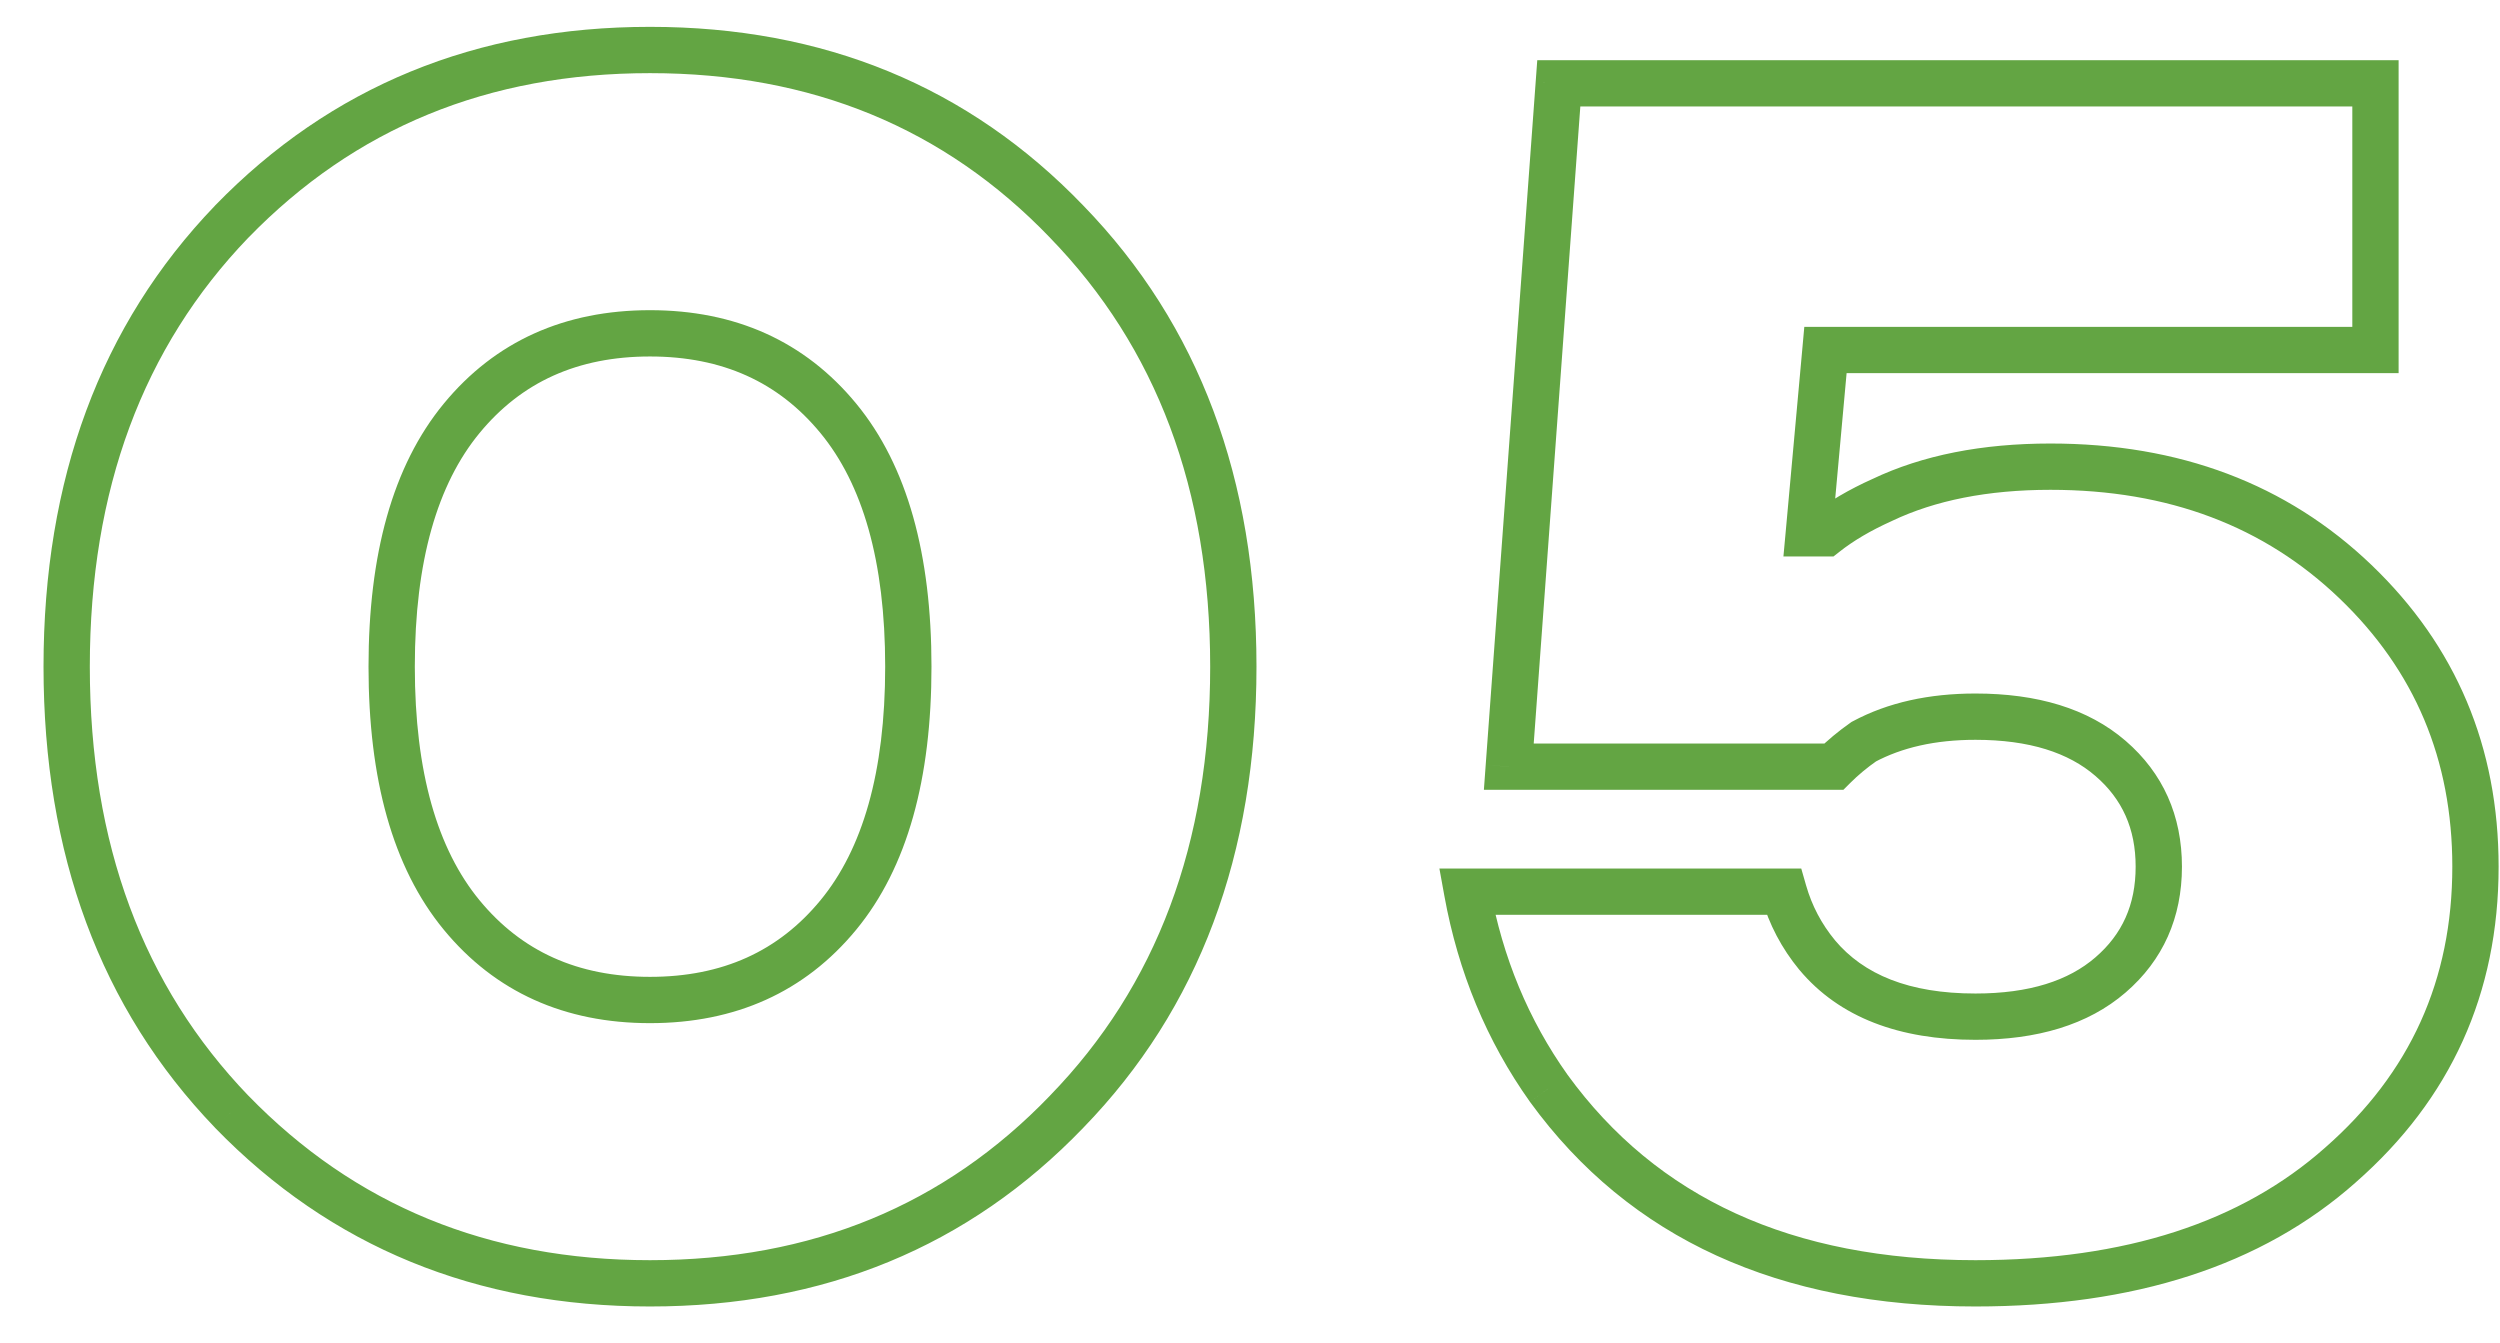 <?xml version="1.0" encoding="UTF-8"?> <svg xmlns="http://www.w3.org/2000/svg" width="54" height="29" viewBox="0 0 54 29" fill="none"> <path opacity="0.9" d="M5.004 24.012L4.644 24.358L4.645 24.36L5.004 24.012ZM5.004 4.788L4.645 4.44L4.644 4.442L5.004 4.788ZM23.04 4.788L22.68 5.134L22.681 5.136L23.04 4.788ZM23.04 24.012L22.681 23.664L22.68 23.666L23.04 24.012ZM5.364 23.666C3.091 21.3 1.94 18.227 1.94 14.4H0.94C0.94 18.445 2.165 21.779 4.644 24.358L5.364 23.666ZM1.94 14.4C1.94 10.573 3.091 7.499 5.364 5.134L4.644 4.442C2.165 7.021 0.94 10.355 0.94 14.4H1.94ZM5.363 5.136C7.663 2.767 10.543 1.58 14.04 1.58V0.58C10.289 0.58 7.145 1.865 4.645 4.44L5.363 5.136ZM14.04 1.58C17.537 1.58 20.404 2.767 22.68 5.134L23.401 4.442C20.924 1.865 17.791 0.58 14.04 0.58V1.58ZM22.681 5.136C24.978 7.502 26.14 10.574 26.14 14.4H27.14C27.14 10.354 25.902 7.018 23.399 4.44L22.681 5.136ZM26.14 14.4C26.14 18.226 24.978 21.299 22.681 23.664L23.399 24.36C25.902 21.782 27.14 18.446 27.14 14.4H26.14ZM22.68 23.666C20.404 26.033 17.537 27.22 14.04 27.22V28.22C17.791 28.22 20.924 26.935 23.401 24.358L22.68 23.666ZM14.04 27.22C10.543 27.22 7.663 26.033 5.363 23.664L4.645 24.36C7.145 26.935 10.289 28.22 14.04 28.22V27.22ZM9.586 8.718C8.476 10.066 7.96 11.986 7.96 14.4H8.96C8.96 12.11 9.452 10.454 10.358 9.354L9.586 8.718ZM7.96 14.4C7.96 16.814 8.476 18.734 9.586 20.082L10.358 19.446C9.452 18.346 8.96 16.69 8.96 14.4H7.96ZM9.586 20.082C10.697 21.431 12.199 22.1 14.04 22.1V21.1C12.473 21.1 11.263 20.545 10.358 19.446L9.586 20.082ZM14.04 22.1C15.881 22.1 17.383 21.431 18.494 20.082L17.722 19.446C16.817 20.545 15.607 21.1 14.04 21.1V22.1ZM18.494 20.082C19.604 18.734 20.12 16.814 20.12 14.4H19.12C19.12 16.69 18.628 18.346 17.722 19.446L18.494 20.082ZM20.12 14.4C20.12 11.986 19.604 10.066 18.494 8.718L17.722 9.354C18.628 10.454 19.12 12.11 19.12 14.4H20.12ZM18.494 8.718C17.383 7.369 15.881 6.7 14.04 6.7V7.7C15.607 7.7 16.817 8.255 17.722 9.354L18.494 8.718ZM14.04 6.7C12.199 6.7 10.697 7.369 9.586 8.718L10.358 9.354C11.263 8.255 12.473 7.7 14.04 7.7V6.7ZM31.69 19.26V18.76H31.091L31.198 19.349L31.69 19.26ZM38.53 19.26L39.011 19.123L38.907 18.76H38.53V19.26ZM39.25 20.628L38.864 20.946L38.867 20.949L39.25 20.628ZM45.586 21.06L45.912 21.439L45.586 21.06ZM45.586 16.38L45.912 16.001L45.586 16.38ZM40.258 16.02L40.022 15.579L39.995 15.593L39.971 15.61L40.258 16.02ZM39.61 16.56V17.06H39.817L39.963 16.914L39.61 16.56ZM32.59 16.56L32.091 16.523L32.052 17.06H32.59V16.56ZM33.67 1.8V1.3H33.205L33.171 1.764L33.67 1.8ZM51.31 1.8H51.81V1.3H51.31V1.8ZM51.31 7.56V8.06H51.81V7.56H51.31ZM39.43 7.56V7.06H38.973L38.932 7.515L39.43 7.56ZM39.07 11.52L38.572 11.475L38.522 12.02H39.07V11.52ZM39.43 11.52V12.02H39.603L39.739 11.913L39.43 11.52ZM40.654 10.8L40.859 11.256L40.869 11.251L40.654 10.8ZM50.878 12.564L50.532 12.925L50.878 12.564ZM50.554 25.164L50.224 24.788L50.222 24.79L50.554 25.164ZM33.454 23.508L33.046 23.798L33.049 23.802L33.454 23.508ZM31.69 19.76H38.53V18.76H31.69V19.76ZM38.049 19.397C38.212 19.968 38.485 20.485 38.864 20.946L39.636 20.31C39.343 19.955 39.136 19.56 39.011 19.123L38.049 19.397ZM38.867 20.949C39.734 21.985 41.037 22.46 42.67 22.46V21.46C41.23 21.46 40.253 21.047 39.633 20.307L38.867 20.949ZM42.67 22.46C43.995 22.46 45.097 22.141 45.912 21.439L45.259 20.681C44.682 21.179 43.841 21.46 42.67 21.46V22.46ZM45.912 21.439C46.724 20.739 47.13 19.818 47.13 18.72H46.13C46.13 19.542 45.84 20.181 45.259 20.681L45.912 21.439ZM47.13 18.72C47.13 17.622 46.724 16.701 45.912 16.001L45.259 16.759C45.84 17.259 46.13 17.898 46.13 18.72H47.13ZM45.912 16.001C45.097 15.299 43.995 14.98 42.67 14.98V15.98C43.841 15.98 44.682 16.261 45.259 16.759L45.912 16.001ZM42.67 14.98C41.67 14.98 40.781 15.172 40.022 15.579L40.494 16.461C41.079 16.148 41.798 15.98 42.67 15.98V14.98ZM39.971 15.61C39.709 15.794 39.47 15.992 39.256 16.206L39.963 16.914C40.133 16.744 40.327 16.582 40.545 16.43L39.971 15.61ZM39.61 16.06H32.59V17.06H39.61V16.06ZM33.089 16.596L34.169 1.836L33.171 1.764L32.091 16.523L33.089 16.596ZM33.67 2.3H51.31V1.3H33.67V2.3ZM50.81 1.8V7.56H51.81V1.8H50.81ZM51.31 7.06H39.43V8.06H51.31V7.06ZM38.932 7.515L38.572 11.475L39.568 11.565L39.928 7.605L38.932 7.515ZM39.07 12.02H39.43V11.02H39.07V12.02ZM39.739 11.913C40.036 11.679 40.408 11.459 40.859 11.256L40.449 10.344C39.94 10.573 39.495 10.833 39.121 11.127L39.739 11.913ZM40.869 11.251C41.794 10.811 42.929 10.58 44.29 10.58V9.58C42.819 9.58 41.529 9.829 40.439 10.349L40.869 11.251ZM44.29 10.58C46.841 10.58 48.908 11.369 50.532 12.925L51.224 12.203C49.392 10.447 47.067 9.58 44.29 9.58V10.58ZM50.532 12.925C52.159 14.484 52.97 16.405 52.97 18.72H53.97C53.97 16.139 53.053 13.956 51.224 12.203L50.532 12.925ZM52.97 18.72C52.97 21.168 52.06 23.179 50.224 24.788L50.883 25.54C52.936 23.741 53.97 21.456 53.97 18.72H52.97ZM50.222 24.79C48.418 26.391 45.921 27.22 42.67 27.22V28.22C46.091 28.22 48.85 27.345 50.886 25.538L50.222 24.79ZM42.67 27.22C38.693 27.22 35.786 25.868 33.858 23.214L33.049 23.802C35.201 26.764 38.439 28.22 42.67 28.22V27.22ZM33.861 23.218C33.018 22.033 32.457 20.686 32.182 19.171L31.198 19.349C31.498 21.002 32.114 22.487 33.046 23.798L33.861 23.218Z" fill="#539B2F"></path> </svg> 
